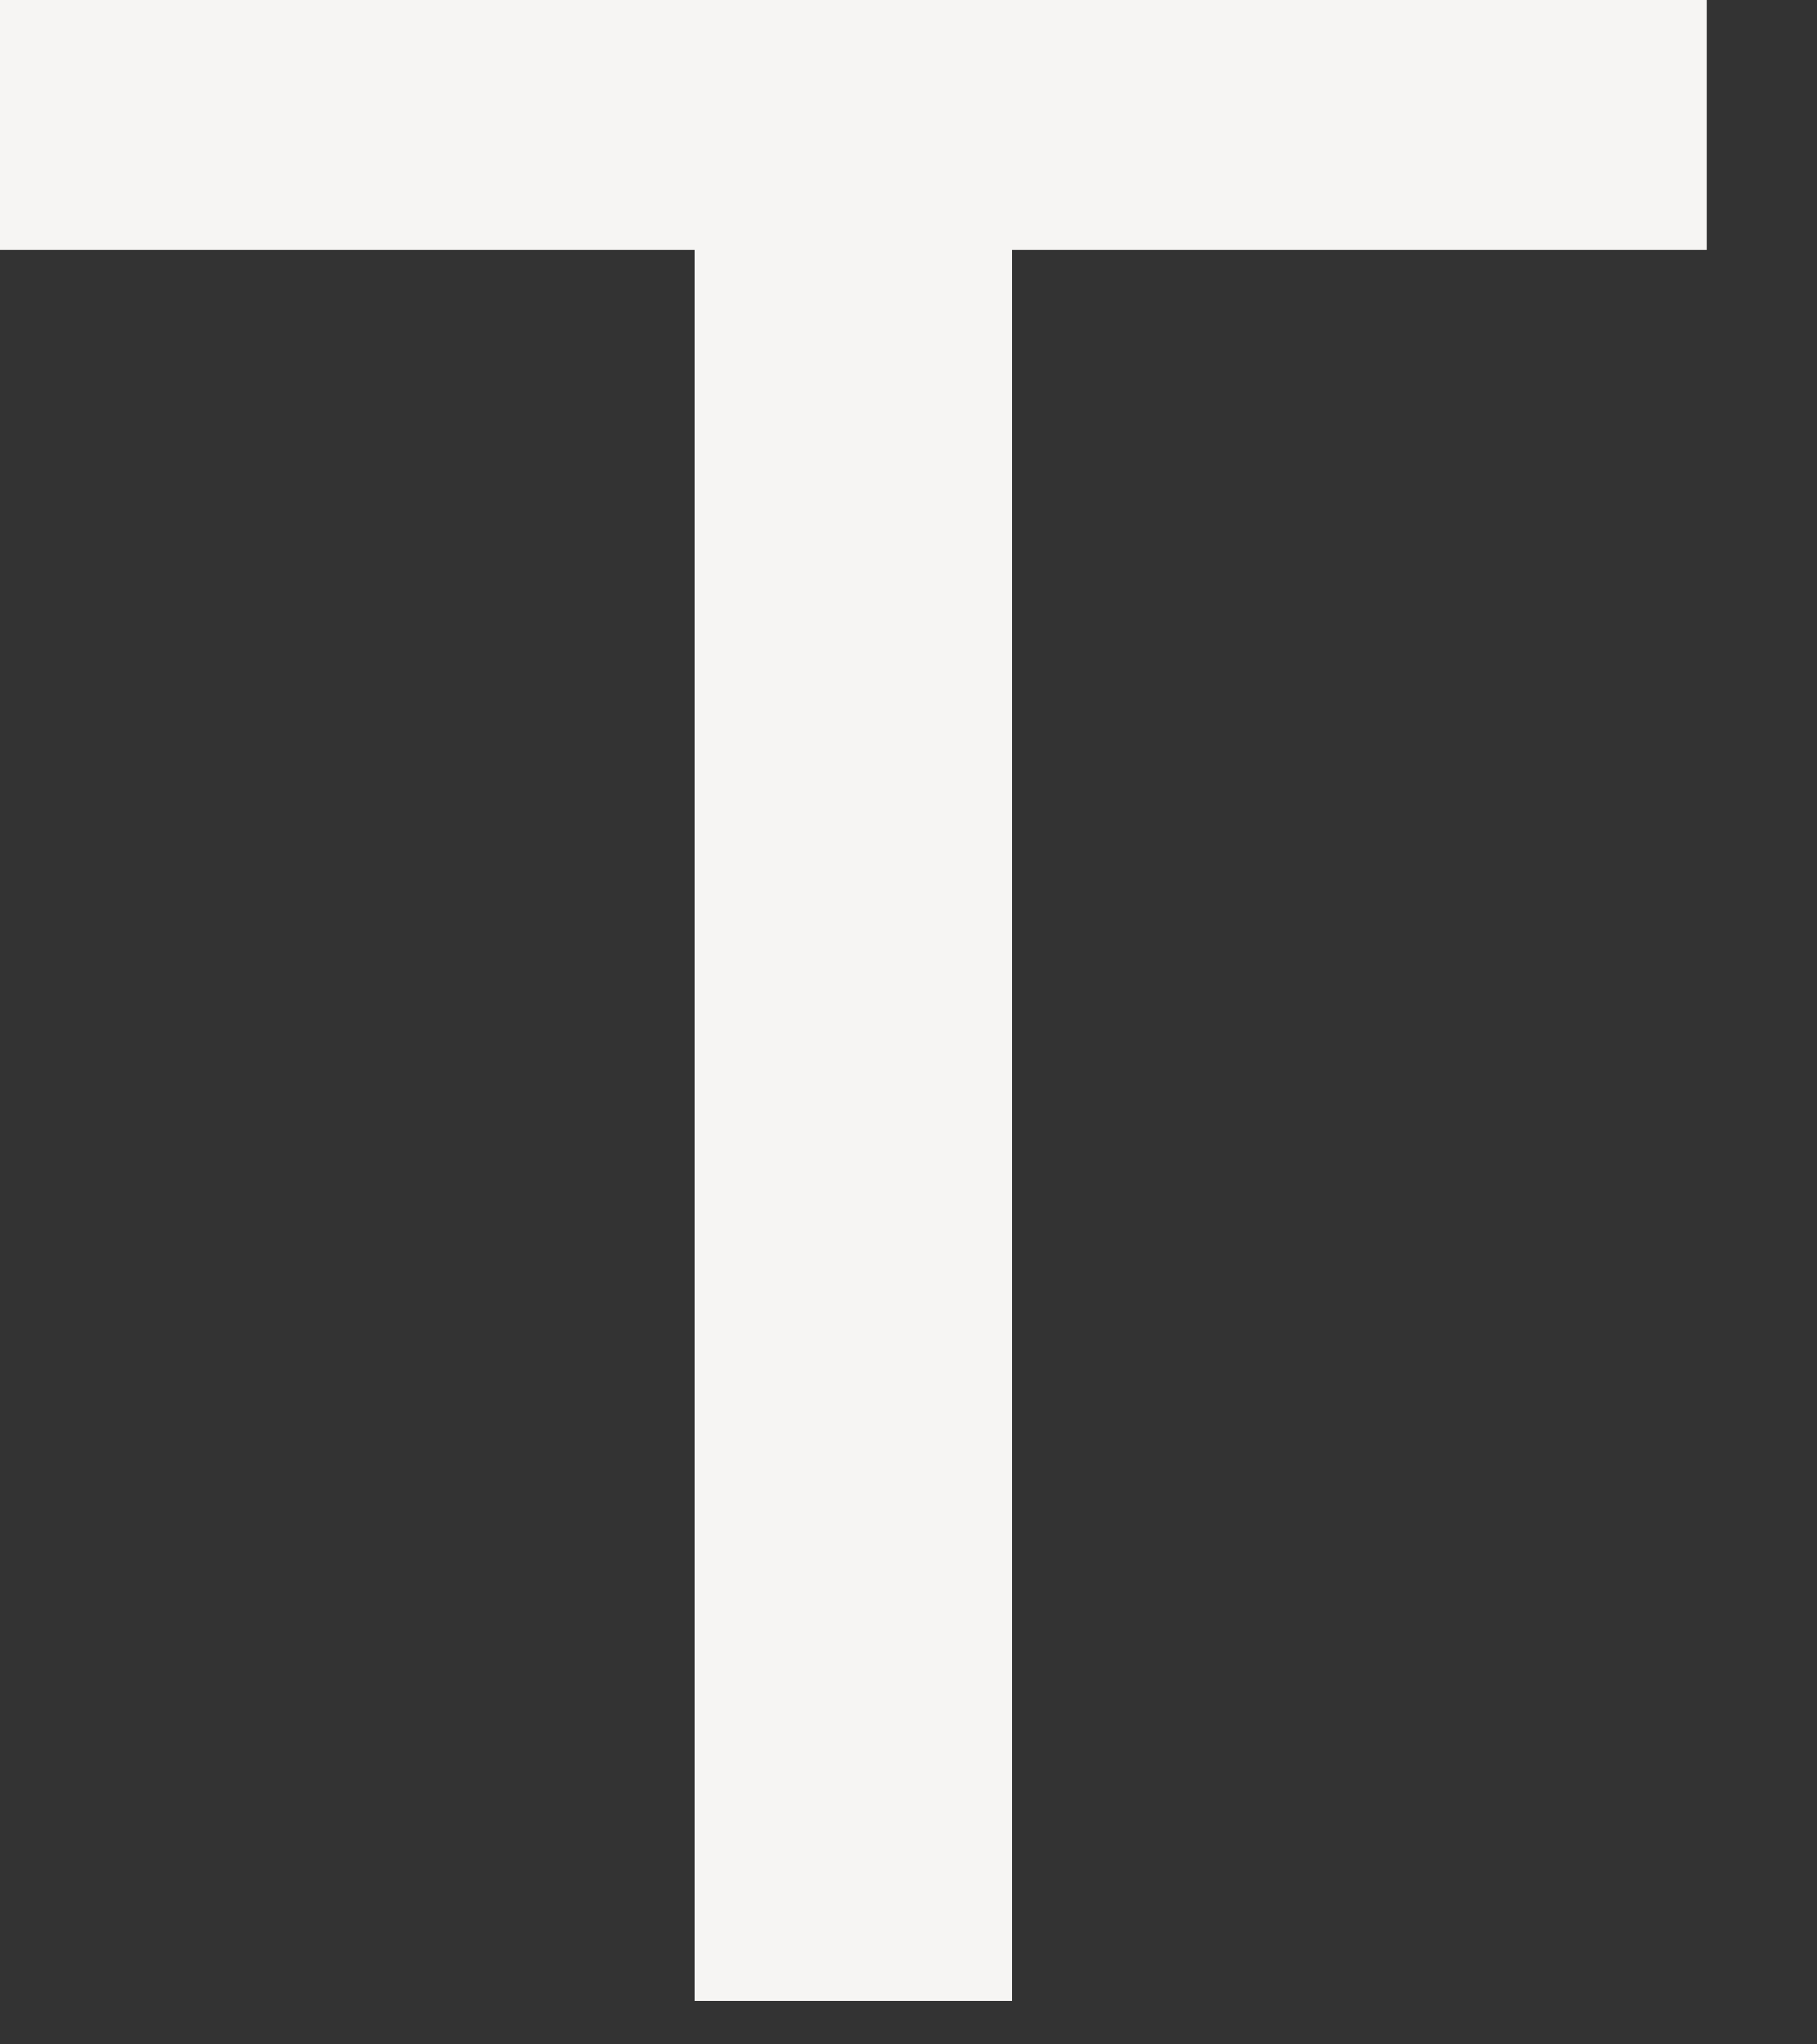 <?xml version="1.0" encoding="utf-8"?>
<svg xmlns="http://www.w3.org/2000/svg" fill="none" height="100%" overflow="visible" preserveAspectRatio="none" style="display: block;" viewBox="0 0 8 9" width="100%">
<rect x="0" y="0" width="8" height="9" fill="#333333" stroke="none"/>
<path clip-rule="evenodd" d="M3.059 8.809H4.455V1.101H7.513V0H0V1.101H3.059V8.809Z" fill="#F6F5F3" fill-rule="evenodd" id="Vector"/>
</svg>
